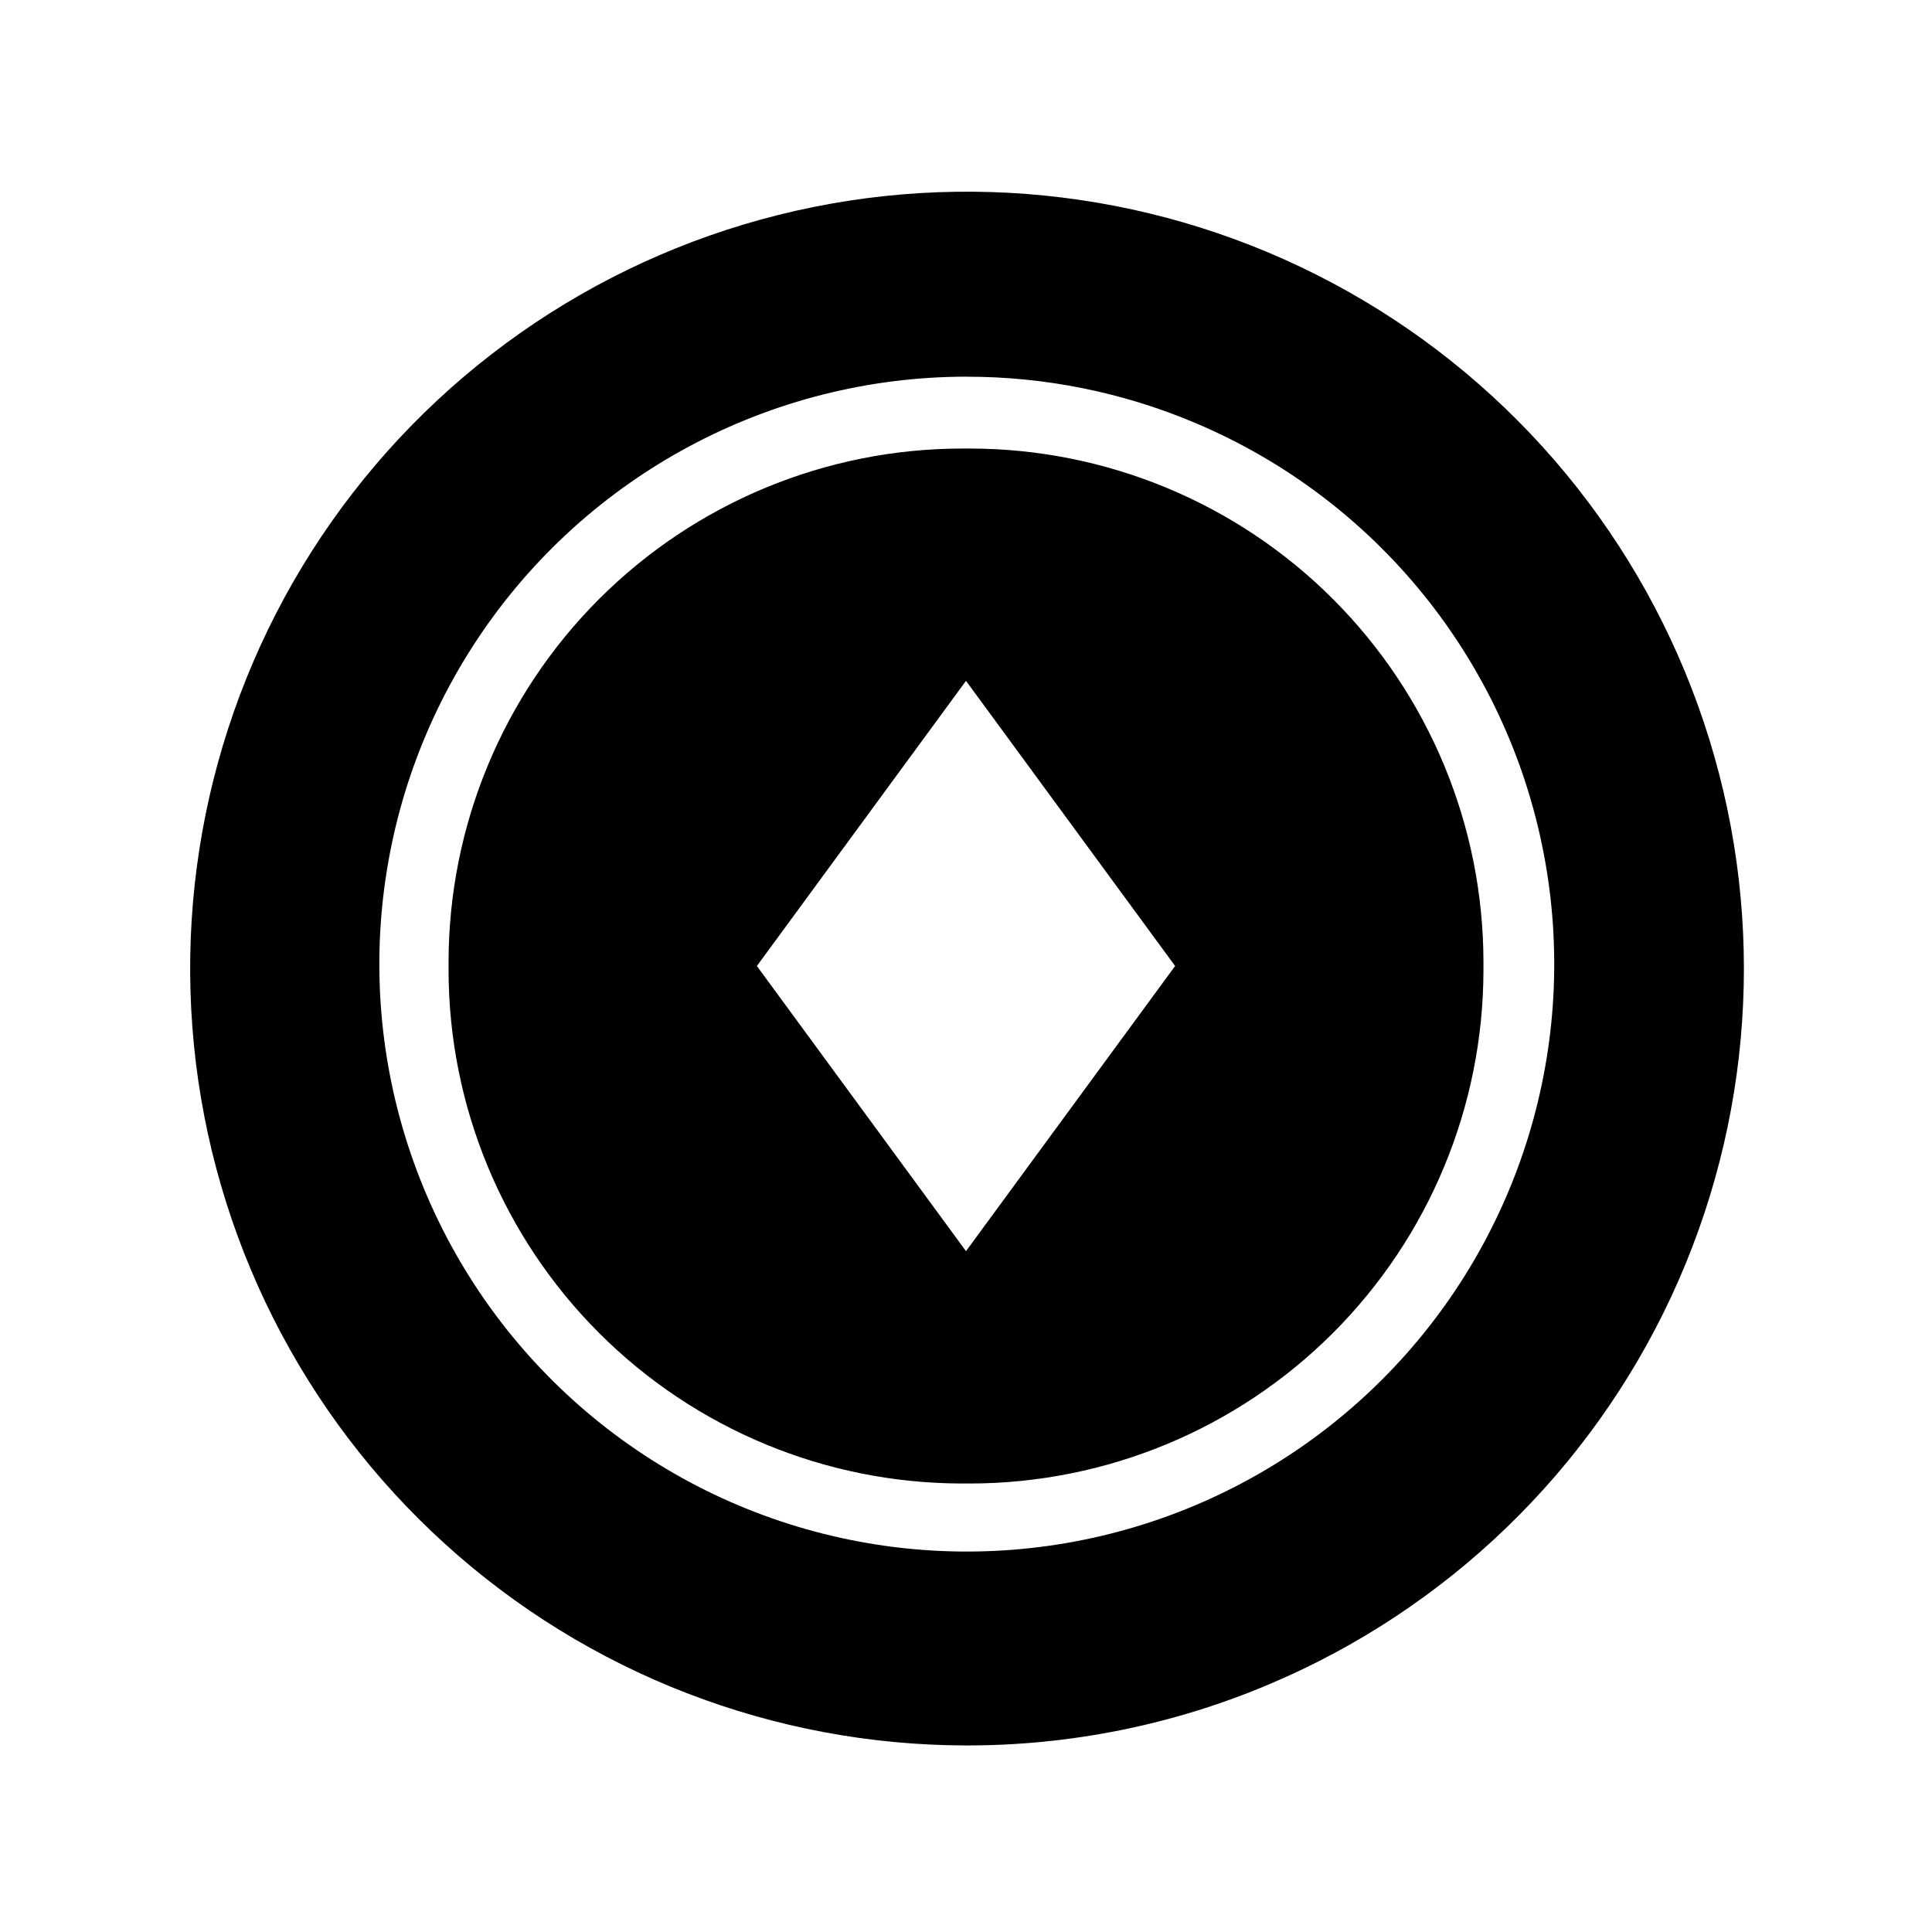 <?xml version="1.0" encoding="UTF-8"?>
<!-- Uploaded to: SVG Repo, www.svgrepo.com, Generator: SVG Repo Mixer Tools -->
<svg fill="#000000" width="800px" height="800px" version="1.1" viewBox="144 144 512 512" xmlns="http://www.w3.org/2000/svg">
 <path d="m400 606.56c-51.035-0.066-100.23-19.086-138.03-53.371-37.805-34.281-61.531-81.387-66.57-132.17-5.043-50.785 8.961-101.63 39.285-142.68 30.328-41.047 74.82-69.367 124.84-79.469 50.027-10.098 102.02-1.258 145.9 24.809 43.875 26.066 76.508 67.5 91.562 116.26 15.059 48.762 11.469 101.38-10.074 147.65-21.543 46.262-59.5 82.879-106.51 102.74-25.438 10.766-52.785 16.285-80.402 16.23zm0-362.74c-51.918 0.07-100.38 26.016-129.23 69.184-28.844 43.164-34.273 97.867-14.477 145.86 19.801 47.996 62.219 82.961 113.11 93.234s103.55-5.5 140.42-42.055c36.867-36.551 53.082-89.078 43.242-140.05-9.84-50.973-44.445-93.691-92.27-113.89-19.234-8.141-39.91-12.312-60.793-12.273zm1.102 293.32h-2.203v0.004c-36.062-0.043-70.637-14.387-96.141-39.891-25.5-25.5-39.844-60.074-39.887-96.141v-2.215c0.043-36.066 14.387-70.641 39.887-96.141 25.504-25.504 60.078-39.848 96.141-39.887h2.203c36.066 0.039 70.641 14.383 96.145 39.883 25.5 25.504 39.844 60.078 39.883 96.145v2.215c-0.039 36.066-14.383 70.641-39.883 96.145-25.504 25.5-60.078 39.844-96.145 39.887zm-1.102-212.71-55.418 75.57 55.418 75.57 55.418-75.57z"/>
</svg>